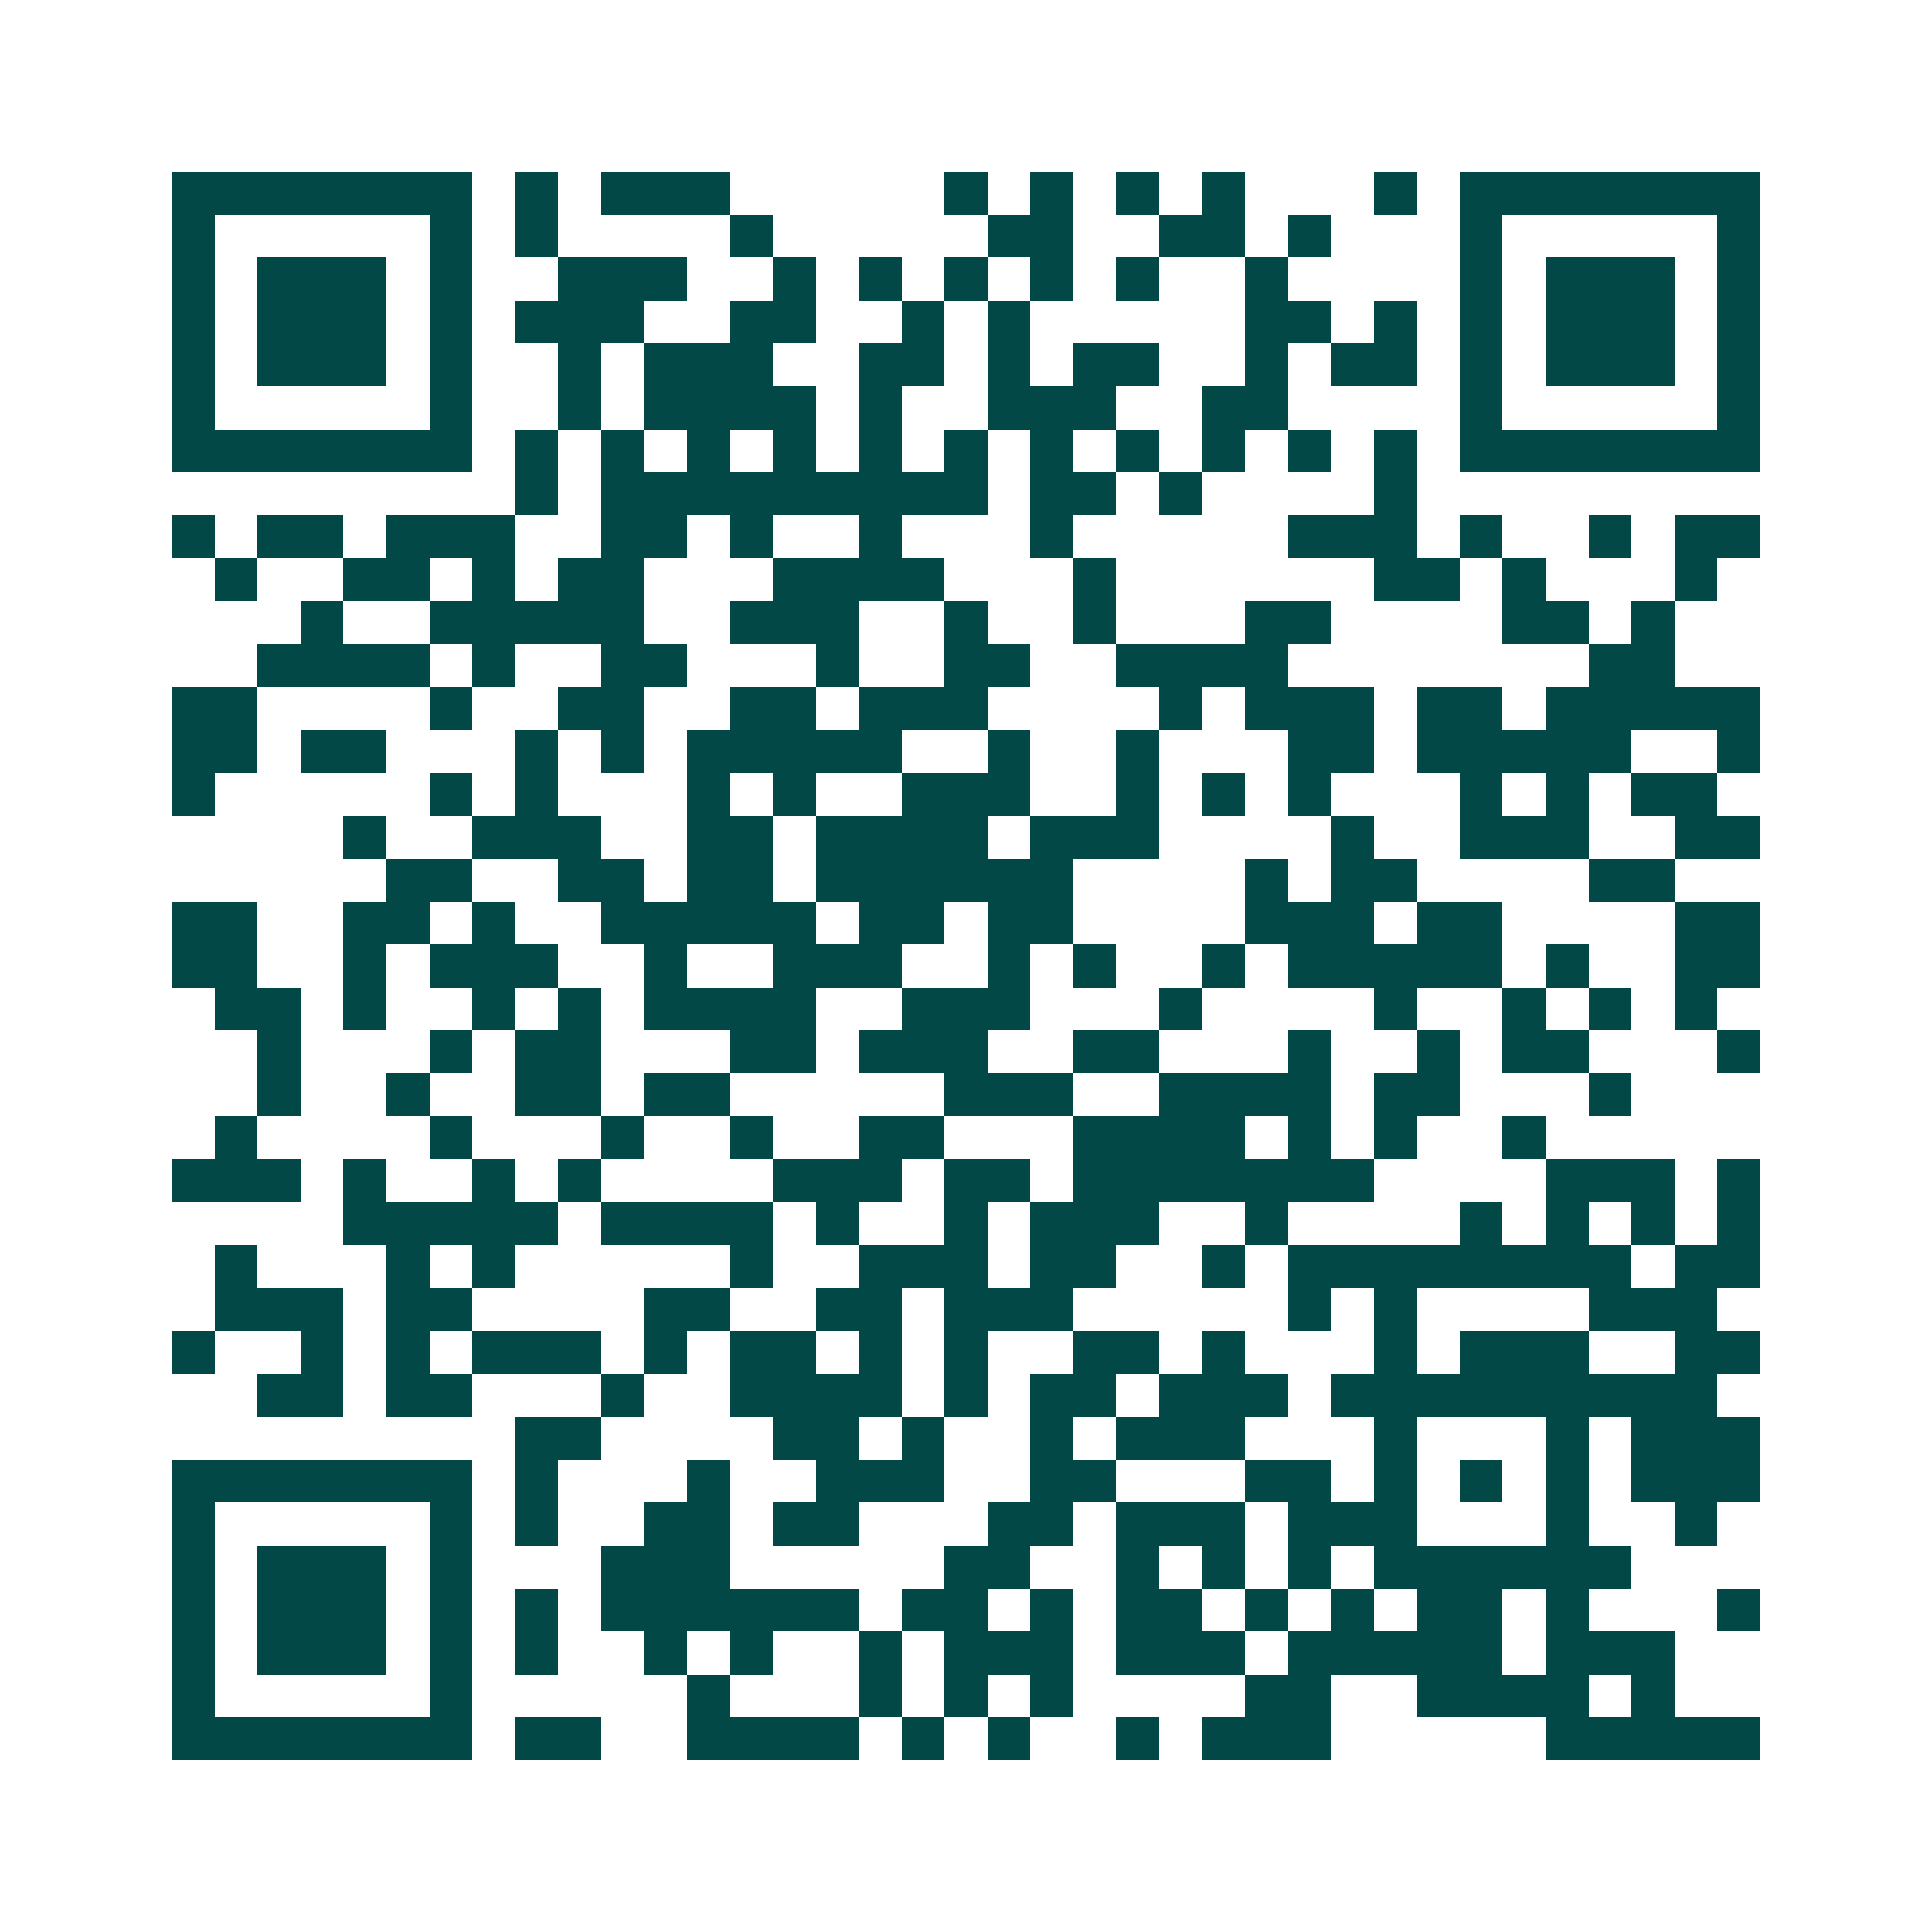 <svg xmlns="http://www.w3.org/2000/svg" width="200" height="200" viewBox="0 0 45 45" shape-rendering="crispEdges"><path fill="#ffffff" d="M0 0h45v45H0z"/><path stroke="#014847" d="M4 4.5h7m1 0h1m1 0h3m5 0h1m1 0h1m1 0h1m1 0h1m3 0h1m1 0h7M4 5.5h1m5 0h1m1 0h1m4 0h1m5 0h2m2 0h2m1 0h1m3 0h1m5 0h1M4 6.5h1m1 0h3m1 0h1m2 0h3m2 0h1m1 0h1m1 0h1m1 0h1m1 0h1m2 0h1m4 0h1m1 0h3m1 0h1M4 7.5h1m1 0h3m1 0h1m1 0h3m2 0h2m2 0h1m1 0h1m5 0h2m1 0h1m1 0h1m1 0h3m1 0h1M4 8.5h1m1 0h3m1 0h1m2 0h1m1 0h3m2 0h2m1 0h1m1 0h2m2 0h1m1 0h2m1 0h1m1 0h3m1 0h1M4 9.5h1m5 0h1m2 0h1m1 0h4m1 0h1m2 0h3m2 0h2m4 0h1m5 0h1M4 10.5h7m1 0h1m1 0h1m1 0h1m1 0h1m1 0h1m1 0h1m1 0h1m1 0h1m1 0h1m1 0h1m1 0h1m1 0h7M12 11.5h1m1 0h9m1 0h2m1 0h1m4 0h1M4 12.5h1m1 0h2m1 0h3m2 0h2m1 0h1m2 0h1m3 0h1m5 0h3m1 0h1m2 0h1m1 0h2M5 13.5h1m2 0h2m1 0h1m1 0h2m3 0h4m3 0h1m6 0h2m1 0h1m3 0h1M7 14.5h1m2 0h5m2 0h3m2 0h1m2 0h1m3 0h2m4 0h2m1 0h1M6 15.5h4m1 0h1m2 0h2m3 0h1m2 0h2m2 0h4m7 0h2M4 16.5h2m4 0h1m2 0h2m2 0h2m1 0h3m4 0h1m1 0h3m1 0h2m1 0h5M4 17.5h2m1 0h2m3 0h1m1 0h1m1 0h5m2 0h1m2 0h1m3 0h2m1 0h5m2 0h1M4 18.5h1m5 0h1m1 0h1m3 0h1m1 0h1m2 0h3m2 0h1m1 0h1m1 0h1m3 0h1m1 0h1m1 0h2M8 19.5h1m2 0h3m2 0h2m1 0h4m1 0h3m4 0h1m2 0h3m2 0h2M9 20.5h2m2 0h2m1 0h2m1 0h6m4 0h1m1 0h2m4 0h2M4 21.5h2m2 0h2m1 0h1m2 0h5m1 0h2m1 0h2m4 0h3m1 0h2m4 0h2M4 22.5h2m2 0h1m1 0h3m2 0h1m2 0h3m2 0h1m1 0h1m2 0h1m1 0h5m1 0h1m2 0h2M5 23.5h2m1 0h1m2 0h1m1 0h1m1 0h4m2 0h3m3 0h1m4 0h1m2 0h1m1 0h1m1 0h1M6 24.5h1m3 0h1m1 0h2m3 0h2m1 0h3m2 0h2m3 0h1m2 0h1m1 0h2m3 0h1M6 25.5h1m2 0h1m2 0h2m1 0h2m5 0h3m2 0h4m1 0h2m3 0h1M5 26.5h1m4 0h1m3 0h1m2 0h1m2 0h2m3 0h4m1 0h1m1 0h1m2 0h1M4 27.5h3m1 0h1m2 0h1m1 0h1m4 0h3m1 0h2m1 0h7m4 0h3m1 0h1M8 28.5h5m1 0h4m1 0h1m2 0h1m1 0h3m2 0h1m4 0h1m1 0h1m1 0h1m1 0h1M5 29.5h1m3 0h1m1 0h1m5 0h1m2 0h3m1 0h2m2 0h1m1 0h8m1 0h2M5 30.5h3m1 0h2m4 0h2m2 0h2m1 0h3m5 0h1m1 0h1m4 0h3M4 31.5h1m2 0h1m1 0h1m1 0h3m1 0h1m1 0h2m1 0h1m1 0h1m2 0h2m1 0h1m3 0h1m1 0h3m2 0h2M6 32.5h2m1 0h2m3 0h1m2 0h4m1 0h1m1 0h2m1 0h3m1 0h9M12 33.5h2m4 0h2m1 0h1m2 0h1m1 0h3m3 0h1m3 0h1m1 0h3M4 34.5h7m1 0h1m3 0h1m2 0h3m2 0h2m3 0h2m1 0h1m1 0h1m1 0h1m1 0h3M4 35.5h1m5 0h1m1 0h1m2 0h2m1 0h2m3 0h2m1 0h3m1 0h3m3 0h1m2 0h1M4 36.5h1m1 0h3m1 0h1m3 0h3m5 0h2m2 0h1m1 0h1m1 0h1m1 0h6M4 37.5h1m1 0h3m1 0h1m1 0h1m1 0h6m1 0h2m1 0h1m1 0h2m1 0h1m1 0h1m1 0h2m1 0h1m3 0h1M4 38.5h1m1 0h3m1 0h1m1 0h1m2 0h1m1 0h1m2 0h1m1 0h3m1 0h3m1 0h5m1 0h3M4 39.5h1m5 0h1m5 0h1m3 0h1m1 0h1m1 0h1m4 0h2m2 0h4m1 0h1M4 40.5h7m1 0h2m2 0h4m1 0h1m1 0h1m2 0h1m1 0h3m5 0h5"/></svg>
